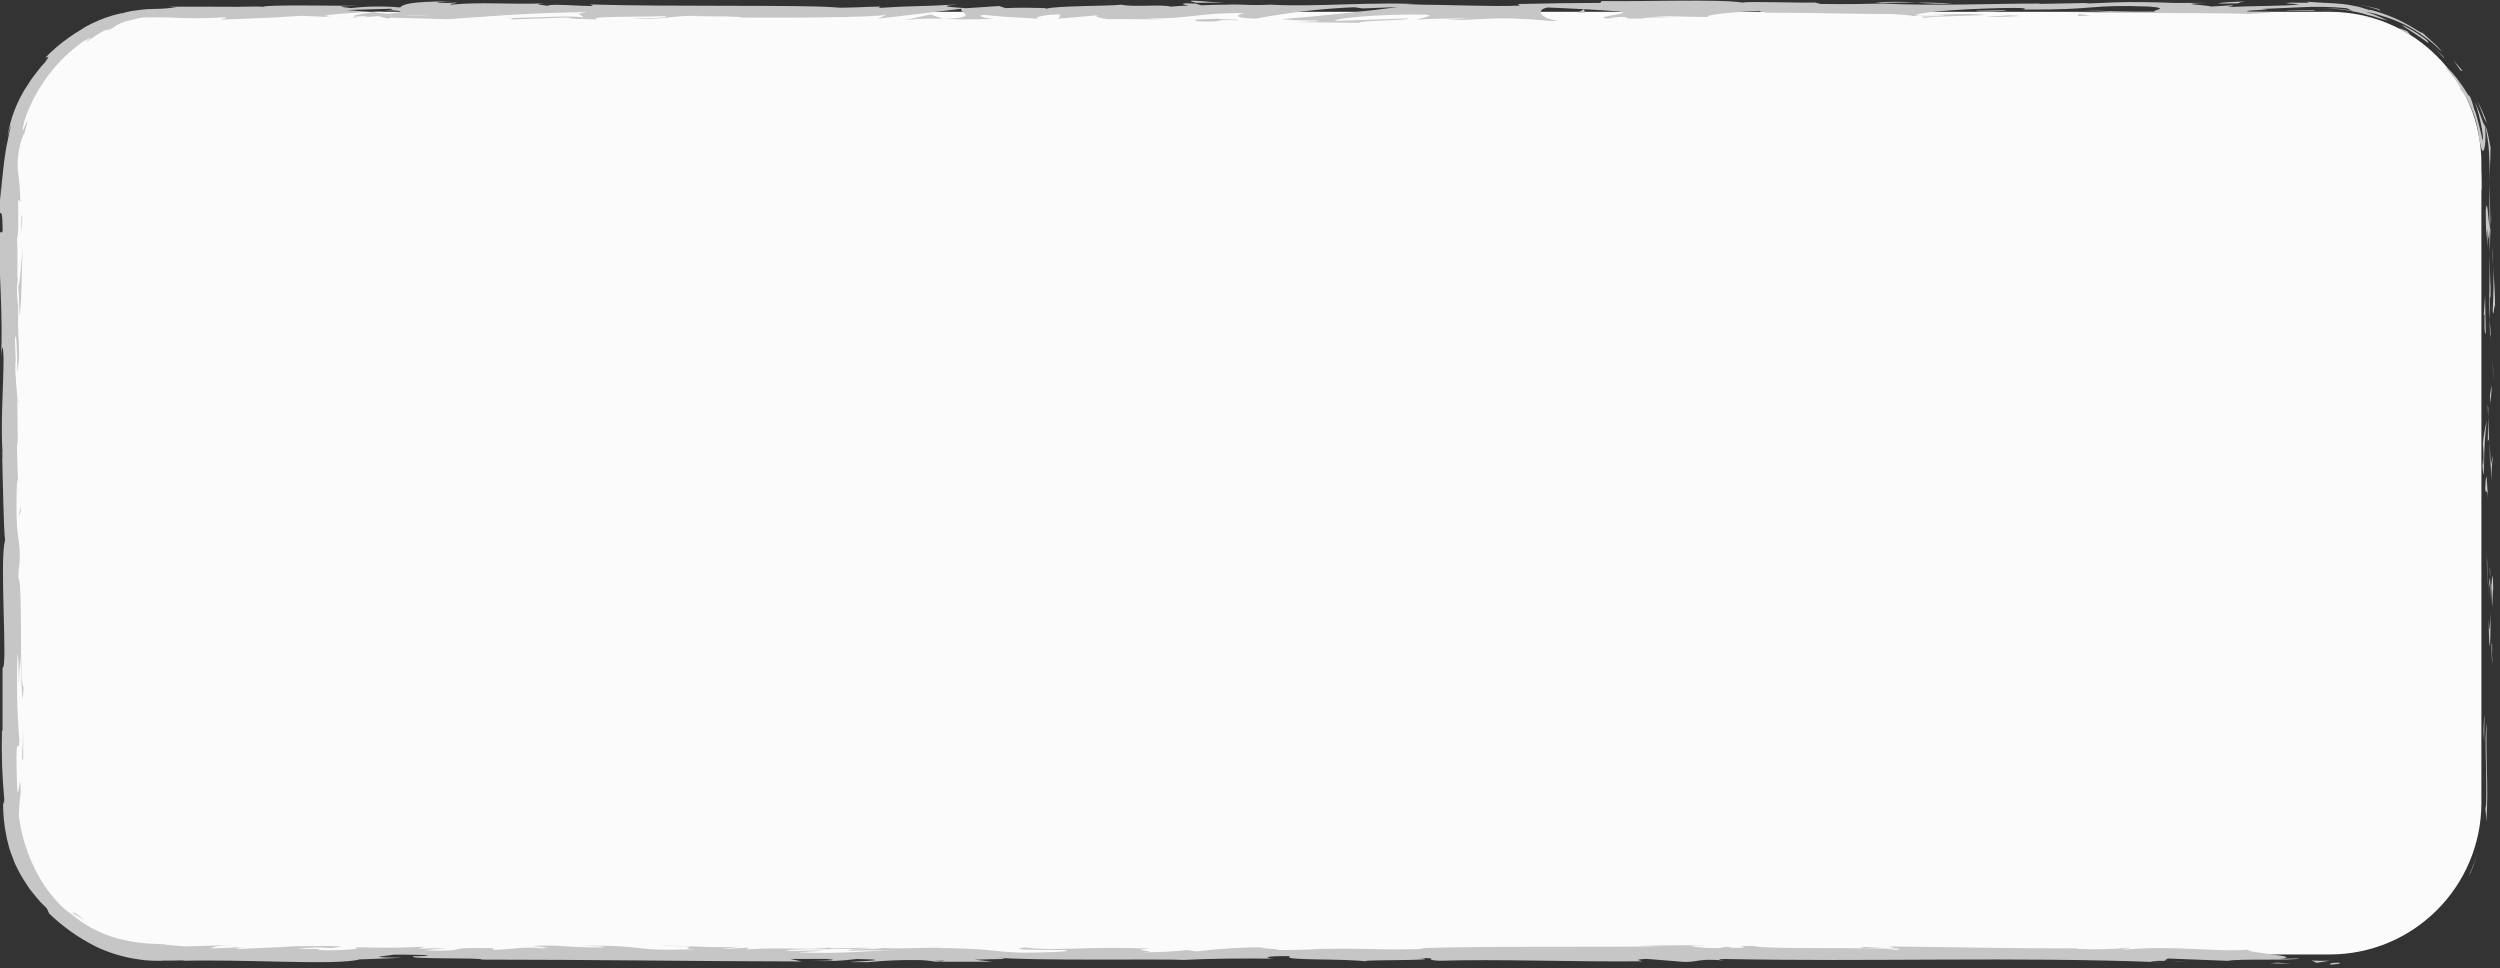 <?xml version="1.0" encoding="UTF-8"?> <svg xmlns="http://www.w3.org/2000/svg" width="470" height="182" viewBox="0 0 470 182" fill="none"><rect x="0" y="0" width="470" height="182" fill="#333333" stroke="none"/> <g clip-path="url(#clip0_60_1137)"> <path d="M437.997 2.224H30.373C14.63 2.224 1.867 14.986 1.867 30.73V150.929C1.867 166.673 14.63 179.436 30.373 179.436H437.997C453.741 179.436 466.504 166.673 466.504 150.929V30.73C466.504 14.986 453.741 2.224 437.997 2.224Z" fill="#FBFBFB"></path> <path d="M439.504 180.996C437.584 180.996 438.277 181.303 437.984 181.369C441.237 181.143 439.424 180.916 439.504 180.996Z" fill="#C6C6C6"></path> <path d="M464.357 164.129L464.21 164.689L465.09 162.556C465.344 161.836 465.53 161.089 465.757 160.356L465.144 162.276C464.89 162.876 464.61 163.516 464.357 164.129Z" fill="#C6C6C6"></path> <path d="M467.49 136.036C467.01 138.703 467.584 146.223 467.384 151.249L467.237 152.089C467.348 152.876 467.42 153.668 467.45 154.463C467.639 151.146 467.662 147.822 467.517 144.503C467.464 141.223 467.424 138.169 467.49 136.036Z" fill="#C6C6C6"></path> <path d="M468.53 121.023C468.344 121.956 468.37 117.783 468.464 124.529V123.89C468.517 123.29 468.517 122.45 468.53 121.023Z" fill="#C6C6C6"></path> <path d="M468.517 123.89C468.517 126.85 468.664 121.956 468.517 123.89V123.89Z" fill="#C6C6C6"></path> <path d="M468.357 110.21L468.517 114.103C468.624 113.29 468.651 109.823 468.731 111.116C468.691 107.103 468.584 107.93 468.357 110.21Z" fill="#C6C6C6"></path> <path d="M468.064 106.503L468.13 108.53C468.189 107.854 468.166 107.173 468.064 106.503Z" fill="#C6C6C6"></path> <path d="M468.277 112.823L468.13 108.53C467.944 109.174 467.944 109.858 468.13 110.503C468.037 110.143 468.184 110.996 468.277 112.823Z" fill="#C6C6C6"></path> <path d="M468.211 115.25C468.104 117.436 468.037 120.263 467.877 116.343C467.931 123.81 468.277 122.716 468.211 115.25Z" fill="#C6C6C6"></path> <path d="M467.024 134.596L466.89 137.516L467.05 140.049C466.944 138.783 467.157 134.409 467.024 134.596Z" fill="#C6C6C6"></path> <path d="M468.65 85.89C468.557 85.65 468.384 87.223 468.25 87.49L468.37 90.383C468.38 88.881 468.473 87.381 468.65 85.89V85.89Z" fill="#C6C6C6"></path> <path d="M468.25 87.49L468.077 83.183C468.064 87.036 468.144 87.743 468.25 87.49Z" fill="#C6C6C6"></path> <path d="M467.531 105.81L467.904 112.903L467.531 104.45V105.81Z" fill="#C6C6C6"></path> <path d="M468.664 69.41L468.904 71.863L468.544 67.503L468.664 69.41Z" fill="#C6C6C6"></path> <path d="M468.624 58.49C468.824 60.29 468.957 56.01 469.077 57.917C469.077 54.943 468.877 52.41 468.717 50.13C468.81 52.557 468.784 55.143 468.624 58.49Z" fill="#C6C6C6"></path> <path d="M468.504 46.303C468.504 47.503 468.637 48.77 468.717 50.13C468.677 48.837 468.61 47.57 468.504 46.303Z" fill="#C6C6C6"></path> <path d="M468.13 75.836C468.34 74.716 468.438 73.577 468.424 72.436L468.13 74.13V75.836Z" fill="#C6C6C6"></path> <path d="M468.13 74.197C468.13 72.357 468.13 71.077 468.13 70.53C468.144 70.943 468.144 72.063 468.13 74.197Z" fill="#C6C6C6"></path> <path d="M468.131 76.21V75.783C468.097 75.924 468.097 76.07 468.131 76.21V76.21Z" fill="#C6C6C6"></path> <path d="M467.784 94.503C467.624 91.97 467.464 86.676 467.21 91.836C467.41 93.61 467.544 90.69 467.784 94.503Z" fill="#C6C6C6"></path> <path d="M467.771 78.37L467.704 82.943C467.784 82.863 467.89 82.037 467.97 83.29L467.771 78.37Z" fill="#C6C6C6"></path> <path d="M467.677 76.13L467.771 78.37L467.797 76.663L467.677 76.13Z" fill="#C6C6C6"></path> <path d="M468.237 54.143C468.117 52.17 468.104 49.997 468.077 47.557C468.077 50.223 467.997 52.89 467.997 55.463C468.09 55.823 468.25 56.957 468.237 54.143Z" fill="#C6C6C6"></path> <path d="M468.157 63.89V63.45C468.117 63.717 468.104 63.93 468.157 63.89Z" fill="#C6C6C6"></path> <path d="M467.09 23.17V23.57L467.157 23.65L467.09 23.17Z" fill="#C6C6C6"></path> <path d="M467.944 55.903C467.893 57.326 467.929 58.751 468.05 60.17V55.463C467.957 55.303 467.93 55.263 467.944 55.903Z" fill="#C6C6C6"></path> <path d="M468.357 39.583C468.357 40.61 468.25 41.77 468.197 42.997C468.323 41.864 468.377 40.723 468.357 39.583V39.583Z" fill="#C6C6C6"></path> <path d="M468.224 62.783V63.077C468.357 62.437 468.264 62.517 468.224 62.783Z" fill="#C6C6C6"></path> <path d="M468.224 62.783C468.224 61.77 468.104 60.97 468.05 60.117C468.05 61.317 468.117 62.423 468.144 63.397C468.157 63.21 468.197 62.957 468.224 62.783Z" fill="#C6C6C6"></path> <path d="M462.637 16.93C463.394 17.81 463.998 18.811 464.424 19.89C465.311 21.895 465.874 24.028 466.091 26.21C466.557 28.357 466.717 28.757 467.011 28.064C467.175 27.496 467.256 26.908 467.251 26.317C467.311 25.4 467.275 24.48 467.144 23.57C467.064 23.57 466.997 23.49 466.784 22.917C466.571 22.343 466.184 21.224 465.264 19.05C465.821 20.735 466.266 22.454 466.597 24.197C466.917 26.064 466.891 27.264 466.504 25.357C466.184 23.863 465.851 22.837 465.664 22.05C465.477 21.264 465.224 20.797 465.104 20.384C464.885 19.465 464.572 18.572 464.171 17.717C464.544 18.957 463.717 17.17 462.451 15.504C461.917 14.714 461.31 13.978 460.637 13.304C460.131 12.77 459.824 12.517 459.931 12.864L461.557 14.917L462.997 17.117C463.024 17.21 461.944 15.664 462.637 16.93Z" fill="#C6C6C6"></path> <path d="M468.01 32.49V34.357C468.01 32.223 468.21 30.77 468.224 27.69C467.917 26.063 467.717 25.09 467.557 24.503C467.467 24.193 467.341 23.893 467.184 23.61C467.395 24.389 467.547 25.182 467.637 25.983C467.783 26.776 467.877 27.578 467.917 28.383L468.024 30.797V33.09L468.01 32.49Z" fill="#C6C6C6"></path> <path d="M468.037 42.717C467.757 41.264 467.624 36.797 467.317 39.53C467.317 44.997 467.557 43.37 467.677 46.637C467.61 37.81 467.837 49.17 468.01 42.797C468.01 44.53 468.01 46.09 468.077 47.557C468.077 45.97 468.17 44.437 468.21 42.997V43.237C468.21 43.623 468.144 43.743 468.21 43.317V43.13C468.157 43.002 468.122 42.868 468.104 42.73C468.17 40.184 468.184 42.33 468.21 43.13V43.237L468.05 34.397C467.997 36.21 468.01 38.57 468.037 42.717Z" fill="#C6C6C6"></path> <path d="M466.597 87.076C466.597 86.81 466.597 86.823 466.664 86.796C466.624 86.223 466.611 86.01 466.597 87.076Z" fill="#C6C6C6"></path> <path d="M466.77 83.45C466.885 84.535 466.925 85.626 466.89 86.716C466.81 88.516 466.757 86.716 466.664 86.796C466.744 88.05 466.877 91.21 467.01 87.25V86.636C467.042 84.123 467.207 81.613 467.504 79.117C467.15 80.54 466.905 81.989 466.77 83.45V83.45Z" fill="#C6C6C6"></path> <path d="M467.331 62.877L467.197 55.517L466.944 59.277L467.09 59.077C467.024 63.21 467.224 62.303 467.331 62.877Z" fill="#C6C6C6"></path> <path d="M467.024 22.264L467.584 23.197C467.072 21.771 466.467 20.382 465.771 19.037C466.157 20.104 466.664 21.157 467.024 22.264Z" fill="#C6C6C6"></path> <path d="M462.557 13.21L462.997 13.357C462.41 12.677 461.85 12.024 461.237 11.317C461.69 11.93 462.117 12.584 462.557 13.21Z" fill="#C6C6C6"></path> <path d="M3.453 91.023V93.183C3.507 92.21 3.48 91.503 3.453 91.023Z" fill="#C6C6C6"></path> <path d="M3.467 75.357L3.333 74.983C3.413 75.703 3.467 75.997 3.467 75.357Z" fill="#C6C6C6"></path> <path d="M230.172 0.57C227.025 0.317 223.505 -0.056 223.892 0.237L224.852 0.517C227.025 0.477 228.745 0.504 230.172 0.57Z" fill="#C6C6C6"></path> <path d="M69.293 2.29L70.213 2.384L72.333 2.104L69.293 2.29Z" fill="#C6C6C6"></path> <path d="M67.026 3.49L62.88 3.304C63.853 3.37 65.186 3.437 67.026 3.49Z" fill="#C6C6C6"></path> <path d="M13.813 171.743C14.507 172.129 15.146 172.543 15.88 172.889C12.933 170.743 14.133 171.796 13.813 171.743Z" fill="#C6C6C6"></path> <path d="M367.131 0.637C364.464 0.53 362.251 0.477 360.344 0.464C362.598 0.711 364.868 0.769 367.131 0.637V0.637Z" fill="#C6C6C6"></path> <path d="M0.36 84.863C0.36 86.196 0.467 86.743 0.533 86.703C0.507 85.343 0.453 84.57 0.36 84.863Z" fill="#C6C6C6"></path> <path d="M352.491 0.464L353.931 0.544C355.918 0.544 357.931 0.45 360.344 0.464C357.729 0.304 355.107 0.304 352.491 0.464Z" fill="#C6C6C6"></path> <path d="M321.358 177.796H322.065C322.131 177.783 321.825 177.783 321.358 177.796Z" fill="#C6C6C6"></path> <path d="M411.717 180.716H408.011C408.677 180.756 409.797 180.756 411.717 180.716Z" fill="#C6C6C6"></path> <path d="M436.477 1.544C436.2 1.532 435.923 1.578 435.664 1.677C435.928 1.597 436.202 1.553 436.477 1.544V1.544Z" fill="#C6C6C6"></path> <path d="M332.358 2.264H332.185C332.718 2.33 332.611 2.317 332.358 2.264Z" fill="#C6C6C6"></path> <path d="M429.691 0.544L427.024 0.45L429.691 0.544Z" fill="#C6C6C6"></path> <path d="M429.251 0.41H431.024C431.277 0.384 431.024 0.357 429.251 0.41Z" fill="#C6C6C6"></path> <path d="M155.186 178.569H155.612C157.692 178.476 156.759 178.489 155.186 178.569Z" fill="#C6C6C6"></path> <path d="M170.092 3.784C172.485 3.495 174.899 3.415 177.306 3.544L174.892 2.717L170.092 3.784Z" fill="#C6C6C6"></path> <path d="M3.533 128.516L3.8 123.396C4.227 129.57 4.08 134.063 4.44 129.236C3.533 128.516 4.347 109.343 3.44 108.636L3.627 105.263C3.627 106.223 3.627 106.383 3.627 107.343C4.067 100.783 2.973 102.463 3.107 94.01C3.107 91.063 3.307 89.01 3.413 91.023L3.187 84.463C3.187 82.543 3.36 83.01 3.347 84.916L3.267 74.903V74.983C3.133 73.557 2.907 70.317 2.813 68.73C2.947 66.183 2.907 70.063 3.027 69.356L2.8 63.81C3.04 61.557 3.267 66.157 3.24 69.983C4.133 64.797 3.013 65.383 3.533 54.21L3.653 59.437C4.16 56.063 3.973 51.983 4.293 46.103C4.133 47.503 3.493 57.957 3.267 51.93C3.267 50.237 3.36 48.01 3.187 44.757C3.507 44.757 3.427 41.557 3.413 37.597L3.84 37.863C3.707 33.583 3.493 33.864 3.307 31.397C3.283 29.863 3.472 28.333 3.867 26.85C4.023 26.209 4.27 25.594 4.6 25.023C4.84 24.17 4.973 23.597 5.053 23.237C5.133 22.877 5.187 22.744 5.16 22.73C4.948 23.041 4.786 23.383 4.68 23.744C4.467 24.237 4.267 24.703 4.253 24.517C4.259 24.237 4.299 23.96 4.373 23.69L4.573 22.77C4.707 22.41 4.853 21.983 5.027 21.437C6.027 18.867 7.373 16.444 9.027 14.237C10.859 11.768 13.073 9.608 15.586 7.837C19.293 5.77 15.093 8.45 16.453 7.77C17.459 7.02 18.515 6.338 19.613 5.73C20.466 5.397 20.24 5.624 20.12 5.73C21.573 5.13 21.6 4.997 21.84 4.797C22.815 4.238 23.887 3.867 25 3.704C25.73 3.463 26.486 3.316 27.253 3.264C27.826 3.264 28.48 3.264 29.186 3.264C29.893 3.264 30.653 3.264 31.493 3.264C34.992 3.483 38.501 3.483 42 3.264C43.586 3.384 41.226 3.53 41.72 3.69C50.6 3.344 49.333 3.437 56.626 2.97L62.84 3.25C58.266 2.93 64.173 2.557 69.213 2.237C67.586 2.09 66.213 1.944 65.213 1.89L73.359 1.65C74.346 1.73 73.533 1.877 72.186 2.05L73.679 1.944C76.599 2.104 75.093 2.357 72.999 2.584L70.066 2.33C68.053 2.584 66.173 2.877 66.586 3.117C67.12 3.117 68.133 3.037 69.253 3.01C68.733 3.077 68.4 3.144 68.639 3.184C69.464 3.174 70.287 3.12 71.106 3.024L72.96 3.504L73.4 3.317L84.066 3.61C91.706 3.13 98.333 2.424 110.453 2.277C107.439 2.637 109.799 2.85 109.639 3.264C106.333 2.824 100.306 3.45 93.986 3.357C97.253 3.357 96.533 3.61 95.706 3.677L106.906 3.277C106.653 3.61 109.279 3.53 112.239 3.664C110.026 2.997 120.586 3.224 125.146 3.024C125.426 3.25 124.332 3.477 118.773 3.424C124.906 3.917 126.692 2.637 132.719 3.064C131.83 3.018 130.938 3.045 130.052 3.144C133.226 2.944 140.972 3.144 139.146 3.304H137.812C146.812 3.384 165.239 3.304 166.572 2.744C166.053 3.115 165.47 3.386 164.852 3.544L180.932 1.637C179.505 2.117 184.932 3.277 177.479 3.557C179.626 3.624 182.279 3.704 186.812 3.557C185.345 3.49 183.159 2.85 185.159 2.81C190.652 3.357 188.972 3.104 195.745 3.57C193.545 3.464 195.985 2.69 199.452 2.717C198.905 2.837 199.732 3.477 198.465 3.557L207.092 2.81C204.945 2.944 206.719 3.437 208.652 3.65C207.759 3.504 216.105 3.65 218.412 3.65L214.745 3.477C224.492 3.584 224.372 2.41 234.039 2.45C232.865 2.61 231.145 3.41 236.065 3.504C242.181 2.356 248.369 1.638 254.585 1.357L256.225 1.584L262.785 1.33C258.705 1.904 247.238 3.117 240.972 3.597C243.125 3.809 245.289 3.89 247.452 3.837C249.372 4.037 244.478 4.144 242.865 4.157L255.585 4.29C255.012 3.85 265.305 3.837 264.812 3.464L251.012 3.93C250.452 3.49 259.012 2.597 267.998 2.744C270.292 2.917 266.278 3.544 266.465 3.69C267.638 3.53 275.012 3.397 275.798 3.504L271.972 3.744C276.985 3.917 280.158 3.144 286.185 3.57C288.251 3.57 292.385 4.157 292.745 3.89C289.358 3.37 288.745 1.797 290.958 1.41C291.678 1.41 301.878 1.904 304.291 2.157C307.705 2.557 299.145 3.104 302.065 3.49C302.988 3.311 303.925 3.204 304.865 3.17C307.051 3.277 303.958 3.544 308.705 3.49C309.505 3.037 318.358 3.49 310.945 3.104C315.598 2.984 315.878 3.197 321.331 3.184C319.598 2.89 326.225 2.184 330.878 2.05C330.611 2.17 331.651 2.317 332.211 2.384C341.718 2.384 346.878 2.637 355.704 2.637C356.518 2.757 360.798 2.89 358.984 3.077C360.318 2.997 361.424 2.85 364.171 2.837C369.504 3.224 358.064 2.837 362.104 3.37C362.451 3.104 369.184 2.997 373.078 2.837C371.878 2.424 364.064 2.757 360.171 2.93C360.171 2.357 366.944 1.77 376.171 1.517C383.544 1.37 379.371 1.877 380.651 1.797C394.491 1.89 392.451 0.81 403.944 1.224C408.504 1.584 404.144 1.93 405.157 2.197C399.157 2.33 395.944 1.97 391.824 1.984L396.824 2.144C394.918 2.264 390.904 2.357 388.731 2.25C392.544 2.57 412.117 2.317 422.797 2.61C424.691 2.49 427.971 2.37 426.424 2.224H423.037C419.931 1.93 429.397 1.824 425.117 1.69L432.424 1.37C435.357 1.207 438.299 1.265 441.224 1.544L442.384 2.13C441.617 1.873 440.818 1.725 440.011 1.69C438.796 1.574 437.575 1.548 436.357 1.61C437.247 1.566 438.138 1.589 439.024 1.677L440.771 1.837L442.624 2.197C443.877 2.37 445.064 2.837 446.171 3.077C447.087 3.398 448.022 3.666 448.971 3.877L446.864 2.957C446.157 2.637 445.411 2.45 444.677 2.197L446.464 2.57L448.291 3.13C449.587 3.542 450.852 4.046 452.077 4.637C454.69 5.949 457.064 7.689 459.104 9.784C458.668 9.171 458.157 8.616 457.584 8.13C457.197 7.77 456.677 7.29 455.064 5.837C456.397 7.17 453.384 4.757 450.104 3.37C446.824 1.984 443.637 1.304 446.424 2.29C445.467 1.898 444.488 1.564 443.491 1.29C442.517 1.104 441.544 0.877 440.531 0.77C439.517 0.664 438.411 0.584 437.291 0.544C436.171 0.504 434.984 0.424 433.637 0.304C433.811 0.437 435.544 0.57 430.797 0.504C430.584 0.504 430.077 0.584 429.757 0.624C429.544 0.624 429.531 0.624 429.851 0.624C430.658 0.652 431.464 0.724 432.264 0.837C429.917 1.144 422.357 1.13 419.811 1.29C416.984 1.29 420.984 1.144 419.451 0.997L415.637 1.237C415.251 0.93 408.144 0.744 414.784 0.557H408.811C405.291 0.397 400.451 0.33 397.477 0.45C394.504 0.57 390.358 0.784 392.811 0.557L383.478 0.73L383.398 0.664C374.158 0.664 364.371 1.157 353.798 0.664C350.691 0.73 347.464 0.824 342.264 0.744L341.251 0.477C337.251 0.57 329.251 0.224 327.531 0.477C323.225 -0.216 308.145 0.33 301.118 0.197L300.851 0.544C296.011 0.544 291.371 0.624 285.372 0.757L285.745 1.05C280.558 1.304 272.412 0.837 264.238 0.877C265.605 0.778 266.978 0.778 268.345 0.877C258.558 0.21 247.705 1.37 238.838 0.877C237.062 0.97 235.282 0.97 233.505 0.877H233.145L230.065 0.717C230.999 0.784 231.878 0.85 232.652 0.877C230.945 0.877 228.358 0.877 225.825 0.997L224.745 0.664H224.159C221.679 0.544 222.159 0.824 223.492 1.064C222.159 1.064 221.039 1.17 220.132 1.25C218.119 0.73 213.465 1.424 210.799 0.877C209.092 1.144 198.052 1.077 196.705 1.65C196.612 1.57 195.865 1.53 197.239 1.53C194.412 1.464 191.585 1.397 189.052 1.53L187.852 1.13L181.692 1.544C177.945 1.29 176.359 1.144 180.119 0.837C171.132 1.317 172.826 1.01 165.186 1.49L165.559 1.237C162.892 1.237 158.452 1.597 156.812 1.37C150.692 0.877 126.572 1.304 110.879 0.837C113.919 1.624 103.586 0.49 102.959 1.09C102.053 0.917 99.866 0.81 102.399 0.65C94.399 0.824 90.399 0.357 84.853 0.864C83.933 0.677 86.559 0.597 85.746 0.49C84.623 0.572 83.496 0.572 82.373 0.49C81.559 0.384 83.546 0.344 84.813 0.264C76.626 0.264 75.799 0.864 75.213 1.397C72.145 1.127 69.059 1.167 65.999 1.517C64.559 1.344 62.16 1.17 67.24 1.104C64.373 1.104 49.773 0.85 49.48 1.277C48.586 1.17 45.48 1.277 44.733 1.277C38.32 1.277 37.746 1.21 31.4 1.277L33.146 1.357C31.752 1.566 30.343 1.673 28.933 1.677C28.005 1.678 27.078 1.744 26.16 1.877L24.533 2.104C23.973 2.224 23.386 2.384 22.76 2.557L22.88 2.464C20.912 2.891 19.005 3.559 17.2 4.45C16.44 4.803 15.713 5.223 15.027 5.704C14.323 6.111 13.642 6.556 12.986 7.037C11.356 8.173 9.842 9.469 8.467 10.904L9.133 10.637C8.799 11.307 8.348 11.912 7.8 12.424C7.133 13.33 6.147 14.424 5.28 15.837C3.257 18.825 1.931 22.228 1.4 25.797C1.567 24.99 1.795 24.197 2.08 23.424C2 23.89 1.867 24.384 1.747 24.917C1.627 25.45 1.547 26.01 1.413 26.61C1.093 27.784 1 29.09 0.773 30.397C0.48 32.957 0.173 35.503 0.133 37.33C0.133 38.13 0.04 36.077 -0.013 34.957C-0.413 44.53 0.413 36.197 0.507 43.33C0.28 44.663 -0.067 41.637 -0.107 46.437C-0.293 48.837 0.627 60.37 0.187 66.917C0.36 65.477 0.533 64.037 0.667 67.357C0.667 72.436 0.013 81.09 0.56 85.676C0.566 85.984 0.521 86.29 0.427 86.583C0.56 90.477 0.653 99.21 0.96 101.543C-0.147 105.13 1.493 125.676 0.48 125.543V137.543L0.373 137.223C0.254 141.57 0.396 145.92 0.8 150.249C0.8 152.036 0.627 150.716 0.573 150.569C0.545 152.917 0.778 155.26 1.267 157.556C1.52 158.463 1.667 159.316 1.947 160.076C2.227 160.836 2.507 161.543 2.76 162.236C3.386 163.631 4.131 164.969 4.987 166.236L5.707 167.303L6.587 168.383L7.587 169.569L8.8 170.769L9.24 171.743C11.832 174.237 14.785 176.327 18 177.943C20.583 179.183 23.346 180.006 26.186 180.383C26.922 180.514 27.666 180.585 28.413 180.596C29.16 180.596 29.933 180.689 30.64 180.596C32.053 180.596 33.466 180.596 34.84 180.503C34.445 180.61 34.036 180.66 33.626 180.649C45.946 180.263 63.093 181.569 67.613 180.369L75.733 180.063C65.226 179.969 77.293 179.543 72.973 179.343C77.106 179.276 83.639 179.716 78.573 179.769H77.786C75.919 180.396 90.839 179.983 90.559 180.409C111.239 180.409 131.386 180.729 150.759 180.756L148.532 180.276H155.279C157.052 180.383 157.666 180.649 152.839 180.636C155.586 180.769 158.34 180.653 161.066 180.289C170.506 180.489 157.386 180.863 160.279 180.876H164.199H163.319C166.398 180.572 169.492 180.443 172.586 180.489C173.699 180.499 174.81 180.606 175.905 180.809C175.905 180.809 176.012 180.809 176.359 180.809H178.119H186.625L183.225 180.423C186.999 180.236 191.225 180.423 187.305 180.009C193.065 180.676 219.052 180.249 222.599 180.463C227.932 180.183 233.092 180.183 239.558 180.223C237.945 180.143 236.985 179.703 242.558 179.756C240.518 180.649 252.758 180.143 257.225 180.783C253.225 180.356 273.065 180.689 266.758 180.076C271.398 180.156 267.038 180.409 270.572 180.623C281.638 180.276 294.958 180.849 308.638 180.729C308.851 180.609 306.558 180.436 309.491 180.263L316.718 180.849C319.385 180.849 319.198 180.169 324.145 180.569C323.438 180.476 322.398 180.329 324.211 180.289C351.011 180.863 378.984 179.823 406.197 180.903C402.504 180.663 404.971 180.649 407.784 180.636C405.944 180.636 407.784 180.343 407.464 180.196L418.851 180.636C420.931 180.196 431.077 180.636 432.264 180.183L428.651 180.249C433.451 179.756 421.984 179.143 422.637 178.516C417.304 179.076 408.477 177.676 399.664 178.516C397.718 178.396 401.317 178.316 400.277 178.169C396.975 178.473 393.656 178.545 390.344 178.383L390.904 178.303C376.864 178.303 370.838 178.103 355.051 177.929L356.224 178.236C352.824 178.236 352.118 178.103 350.531 178.023C346.638 178.503 360.051 178.023 356.504 178.583C352.011 177.929 332.585 178.583 329.545 177.836C324.331 177.836 331.078 178.196 325.865 178.196L324.531 177.996L323.198 178.249C319.785 178.249 318.051 177.969 317.931 177.796C318.758 177.796 320.291 177.796 321.171 177.796C316.745 177.556 308.665 177.876 307.145 177.796L312.158 177.916C297.918 178.103 280.532 177.836 266.825 178.249L267.865 178.396C257.372 178.663 259.452 178.223 247.865 178.396H248.292C245.985 178.543 242.892 178.623 239.745 178.609C242.652 178.436 234.265 178.263 238.078 178.076C233.68 178.078 229.286 178.341 224.919 178.863L223.185 178.609C220.352 178.917 217.502 179.055 214.652 179.023C219.372 178.809 210.972 178.649 216.265 178.356C204.172 177.823 198.319 178.903 192.772 178.116C187.212 178.796 203.225 178.503 200.119 178.649C202.719 178.863 195.532 179.156 191.745 179.089C187.959 179.023 185.185 178.209 175.466 178.223H177.466C173.826 178.049 170.332 178.449 165.879 178.223C163.386 178.636 160.092 178.223 159.372 178.729L168.279 178.609C163.226 178.743 158.492 179.356 150.172 179.063C150.812 178.956 153.292 178.823 154.999 178.743C152.559 178.583 150.306 178.836 147.786 178.743C148.506 178.223 158.612 178.636 164.026 178.236C161.359 178.009 153.786 178.609 156.506 178.036C152.599 178.769 146.946 177.956 140.359 178.503L140.799 178.183C139.759 178.183 137.599 178.383 135.679 178.383L139.146 177.969C133.812 178.316 128.879 177.663 123.772 177.849C134.439 177.849 126.172 178.236 130.692 178.463C117.506 178.889 123.106 177.636 108.346 177.796C110.346 177.796 115.853 177.983 112.719 178.129C109.906 178.129 106.199 177.943 104.466 177.769C94.679 177.769 105.973 178.103 101.799 178.289C98.466 177.903 96.986 178.449 92.706 178.569V178.249C81.559 178.049 89.759 178.929 79.719 178.676L83.959 178.223L78.719 178.343L79.799 177.983C74.106 178.249 72.333 178.183 66.76 178.076C68.093 178.303 66.026 178.663 61.093 178.663C57.719 178.476 62.973 178.369 55.973 178.409C58.077 178.084 60.215 178.03 62.333 178.249C62.653 178.143 63.893 178.049 64.213 177.943C60.586 177.729 55.093 177.943 52.56 177.943C53.546 177.943 54.706 177.943 55.306 177.943L45.16 178.396C43.56 178.276 44.826 178.169 46.08 178.076C44.026 178.076 42.6 178.263 39.586 178.289C40.36 178.036 40.173 177.756 44.453 177.636L34.786 177.929C34.133 177.809 29.826 177.609 31.08 177.516C30.386 177.516 29.746 177.516 29.053 177.436C28.34 177.43 27.628 177.385 26.92 177.303C26.2 177.196 25.426 177.143 24.653 177.009L22.32 176.489C19.053 175.632 16.019 174.056 13.44 171.876C12.758 171.409 12.111 170.892 11.507 170.329C9.356 168.149 7.597 165.614 6.307 162.836C4.872 159.811 3.936 156.573 3.533 153.249L3.653 151.129L3.893 148.889C3.787 142.689 3.307 154.969 3.12 144.649C2.973 137.343 3.52 141.983 3.653 139.316C3.192 133.773 3.08 128.207 3.32 122.65C3.573 124.69 3.493 126.436 3.533 128.516ZM3.32 52.037C3.481 53.872 3.512 55.717 3.413 57.557C3.139 55.729 3.107 53.873 3.32 52.037V52.037ZM80.546 2.877C78.969 2.965 77.386 2.939 75.813 2.797C77.213 2.877 78.799 2.877 80.546 2.877ZM404.357 0.677H404.197C400.917 0.557 402.077 0.61 404.357 0.677ZM411.224 0.81C411.917 0.81 411.864 0.717 411.571 0.677C410.314 0.746 409.054 0.746 407.797 0.677C408.938 0.822 410.089 0.867 411.237 0.81H411.224ZM176.852 180.729L175.519 180.649C178.532 180.556 177.692 180.636 176.852 180.729Z" fill="#C6C6C6"></path> <path d="M67.373 3.357C67.148 3.347 66.928 3.283 66.733 3.17C66.146 3.224 66.133 3.29 67.373 3.357Z" fill="#C6C6C6"></path> <path d="M13.427 171.529L13.6 171.663C13.665 171.702 13.738 171.73 13.813 171.743L13.427 171.529Z" fill="#C6C6C6"></path> <path d="M304.918 3.544C303.505 3.544 302.718 3.437 302.251 3.37C302.118 3.45 302.758 3.517 304.918 3.544Z" fill="#C6C6C6"></path> <path d="M448.077 2.01C447.704 1.877 447.331 1.744 446.957 1.637L445.811 1.357C445.057 1.15 444.291 0.989 443.517 0.877C444.353 1.016 445.178 1.216 445.984 1.477C446.527 1.617 447.057 1.8 447.571 2.024C447.504 1.917 446.691 1.544 448.077 2.01Z" fill="#C6C6C6"></path> <path d="M466.477 33.743C466.477 34.383 466.477 35.077 466.477 35.743L466.624 35.57C466.65 32.823 466.53 30.877 466.477 33.743Z" fill="#C6C6C6"></path> <path d="M451.571 4.677C451.771 5.05 454.237 6.33 456.784 8.304C456.649 8.174 456.502 8.058 456.344 7.957C457.317 8.21 454.624 6.117 451.571 4.677Z" fill="#C6C6C6"></path> <path d="M457.331 8.784C458.085 9.422 458.785 10.122 459.424 10.877C459.784 10.997 458.677 9.89 457.331 8.784Z" fill="#C6C6C6"></path> <path d="M419.944 0.637C421.397 0.704 420.864 0.29 421.691 0.397C423.317 0.05 411.944 0.81 419.944 0.637Z" fill="#C6C6C6"></path> <path d="M453.304 6.717L452.531 5.85C451.995 5.613 451.442 5.417 450.877 5.264C451.717 5.694 452.528 6.179 453.304 6.717V6.717Z" fill="#C6C6C6"></path> <path d="M429.851 1.984L434.771 2.077C435.205 1.962 435.656 1.922 436.104 1.957C433.064 1.944 429.691 1.877 429.851 1.984Z" fill="#C6C6C6"></path> <path d="M436.091 1.957C437.664 1.957 439.184 1.957 440.091 1.957C439.211 1.957 437.357 1.89 436.091 1.957Z" fill="#C6C6C6"></path> <path d="M447.237 3.89C446.803 3.695 446.358 3.526 445.904 3.384C444.795 3.05 443.663 2.796 442.517 2.624L443.731 2.824L444.917 3.157C445.704 3.356 446.479 3.601 447.237 3.89Z" fill="#C6C6C6"></path> <path d="M376.958 1.917L371.624 2.01C371.078 2.13 372.544 2.197 374.544 2.144C375.784 2.064 377.784 2.024 376.958 1.917Z" fill="#C6C6C6"></path> <path d="M393.198 2.877C392.401 2.854 391.608 2.77 390.824 2.624L390.664 3.037L393.198 2.877Z" fill="#C6C6C6"></path> <path d="M377.531 2.877C376.998 2.984 369.744 3.197 376.544 3.17C377.091 3.117 382.478 3.024 377.531 2.877Z" fill="#C6C6C6"></path> <path d="M296.612 2.397H297.985L297.785 1.717L296.612 2.397Z" fill="#C6C6C6"></path> <path d="M225.292 4.024C231.652 4.184 226.799 3.61 232.558 3.81C234.052 3.65 227.852 3.65 229.385 3.504C225.545 3.677 223.532 3.584 225.292 4.024Z" fill="#C6C6C6"></path> <path d="M229.385 3.504L231.345 3.397L229.385 3.504Z" fill="#C6C6C6"></path> <path d="M426.717 181.076L430.811 181.223L428.157 180.983L426.717 181.076Z" fill="#C6C6C6"></path> <path d="M434.571 180.569L435.531 181.009L437.984 180.609C436.846 180.657 435.707 180.644 434.571 180.569V180.569Z" fill="#C6C6C6"></path> <path d="M4.2 40.677L4.093 40.357C3.972 41.526 3.928 42.702 3.96 43.877L4.2 40.677Z" fill="#C6C6C6"></path> <path d="M3.88 96.183V95.223L3.493 97.01L3.88 96.183Z" fill="#C6C6C6"></path> <path d="M4.36 142.756V136.716C4.36 140.863 3.88 143.276 4.36 142.756Z" fill="#C6C6C6"></path> </g> <defs> <clipPath id="clip0_60_1137"> <rect width="469.077" height="181.38" fill="white"></rect> </clipPath> </defs> </svg> 
